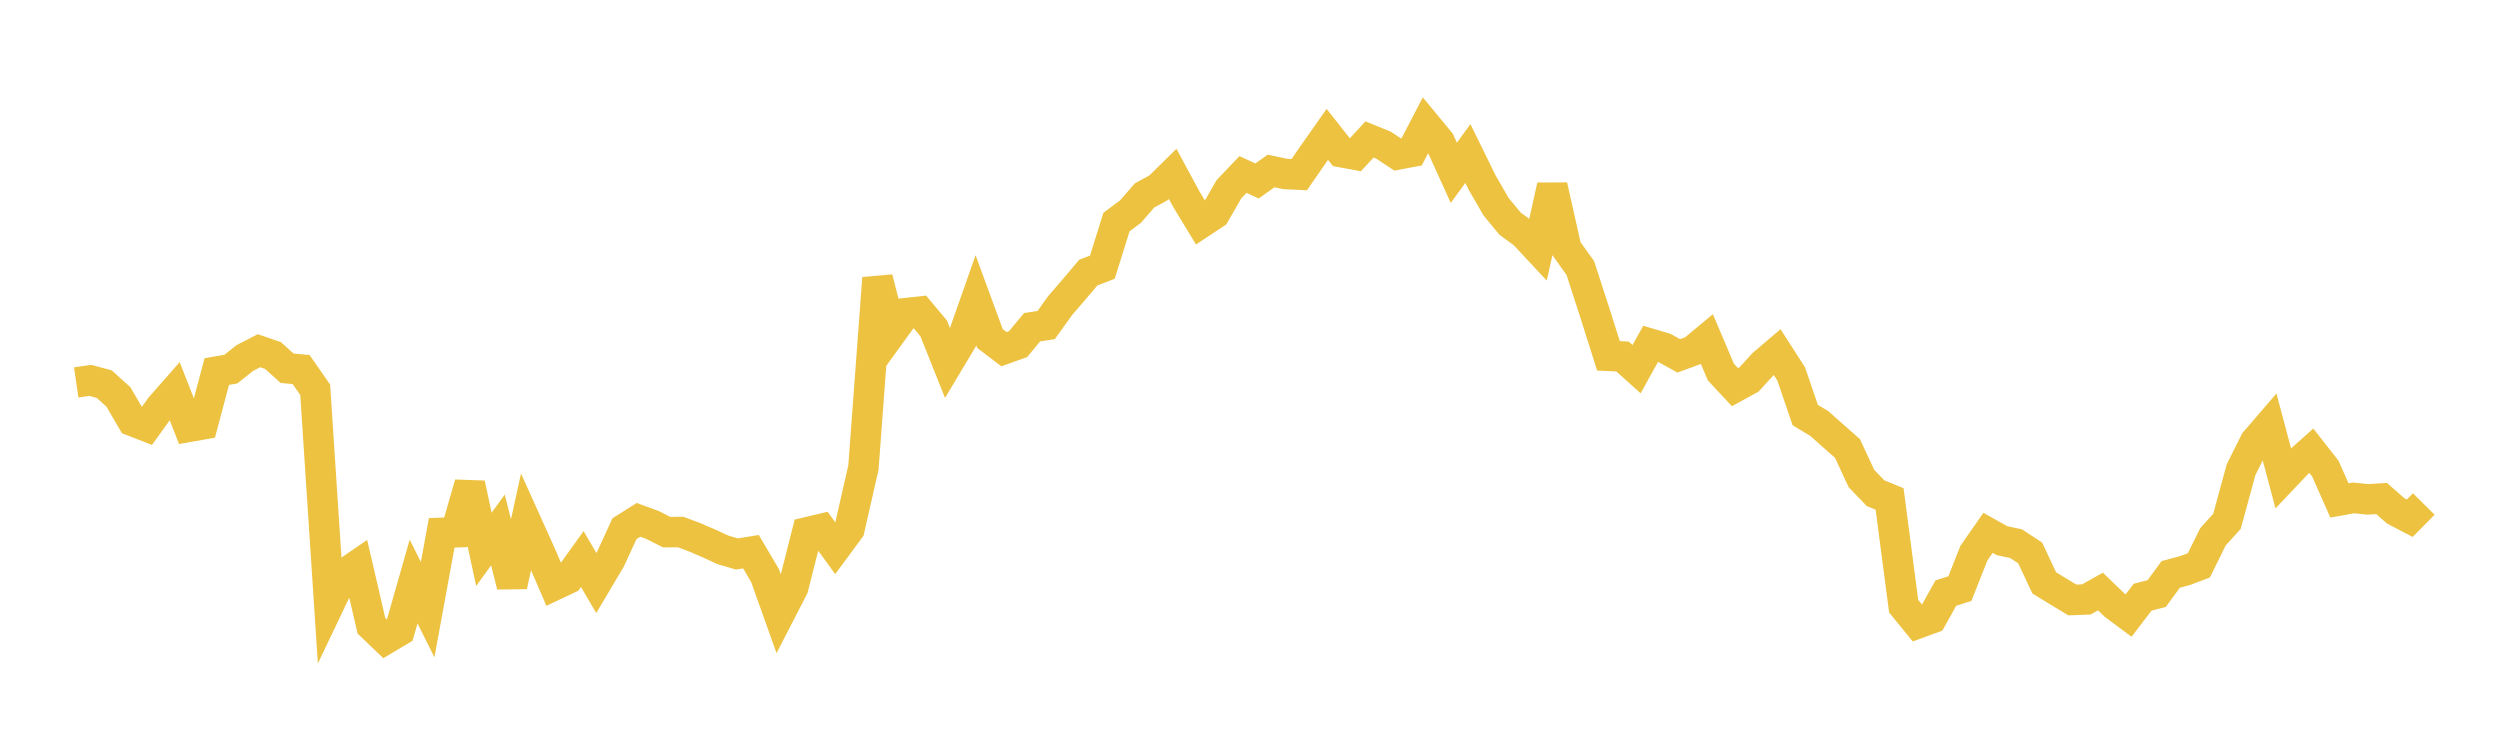 <svg width="164" height="48" xmlns="http://www.w3.org/2000/svg" xmlns:xlink="http://www.w3.org/1999/xlink"><path fill="none" stroke="rgb(237,194,64)" stroke-width="2" d="M5,25.088L5.922,24.953L6.844,25.202L7.766,26.037L8.689,27.616L9.611,27.975L10.533,26.697L11.455,25.647L12.377,28.001L13.299,27.838L14.222,24.374L15.144,24.214L16.066,23.483L16.988,23.008L17.91,23.322L18.832,24.156L19.754,24.242L20.677,25.571L21.599,39.636L22.521,37.705L23.443,37.073L24.365,41.047L25.287,41.929L26.21,41.379L27.132,38.148L28.054,39.993L28.976,34.954L29.898,34.919L30.82,31.732L31.743,36.038L32.665,34.766L33.587,38.433L34.509,34.225L35.431,36.267L36.353,38.396L37.275,37.961L38.198,36.674L39.12,38.248L40.042,36.692L40.964,34.684L41.886,34.103L42.808,34.439L43.731,34.909L44.653,34.901L45.575,35.247L46.497,35.644L47.419,36.07L48.341,36.34L49.263,36.191L50.186,37.757L51.108,40.34L52.03,38.55L52.952,34.917L53.874,34.698L54.796,35.969L55.719,34.72L56.641,30.67L57.563,18.247L58.485,21.817L59.407,20.544L60.329,20.443L61.251,21.545L62.174,23.858L63.096,22.317L64.018,19.696L64.94,22.204L65.862,22.906L66.784,22.577L67.707,21.465L68.629,21.323L69.551,20.038L70.473,18.969L71.395,17.878L72.317,17.527L73.24,14.567L74.162,13.879L75.084,12.819L76.006,12.316L76.928,11.407L77.85,13.113L78.772,14.631L79.695,14.021L80.617,12.416L81.539,11.448L82.461,11.871L83.383,11.215L84.305,11.413L85.228,11.458L86.15,10.128L87.072,8.815L87.994,9.982L88.916,10.15L89.838,9.149L90.76,9.524L91.683,10.135L92.605,9.962L93.527,8.188L94.449,9.304L95.371,11.337L96.293,10.071L97.216,11.955L98.138,13.552L99.06,14.672L99.982,15.347L100.904,16.337L101.826,12.186L102.749,16.295L103.671,17.587L104.593,20.431L105.515,23.343L106.437,23.388L107.359,24.217L108.281,22.555L109.204,22.831L110.126,23.345L111.048,23.007L111.97,22.239L112.892,24.411L113.814,25.398L114.737,24.893L115.659,23.881L116.581,23.097L117.503,24.531L118.425,27.231L119.347,27.782L120.269,28.604L121.192,29.416L122.114,31.397L123.036,32.353L123.958,32.732L124.88,39.766L125.802,40.896L126.725,40.559L127.647,38.906L128.569,38.611L129.491,36.279L130.413,34.956L131.335,35.471L132.257,35.666L133.18,36.274L134.102,38.237L135.024,38.802L135.946,39.359L136.868,39.322L137.79,38.804L138.713,39.694L139.635,40.381L140.557,39.175L141.479,38.938L142.401,37.68L143.323,37.433L144.246,37.088L145.168,35.218L146.09,34.199L147.012,30.816L147.934,28.971L148.856,27.901L149.778,31.363L150.701,30.39L151.623,29.568L152.545,30.745L153.467,32.829L154.389,32.662L155.311,32.759L156.234,32.702L157.156,33.514L158.078,33.995L159,33.063"></path></svg>